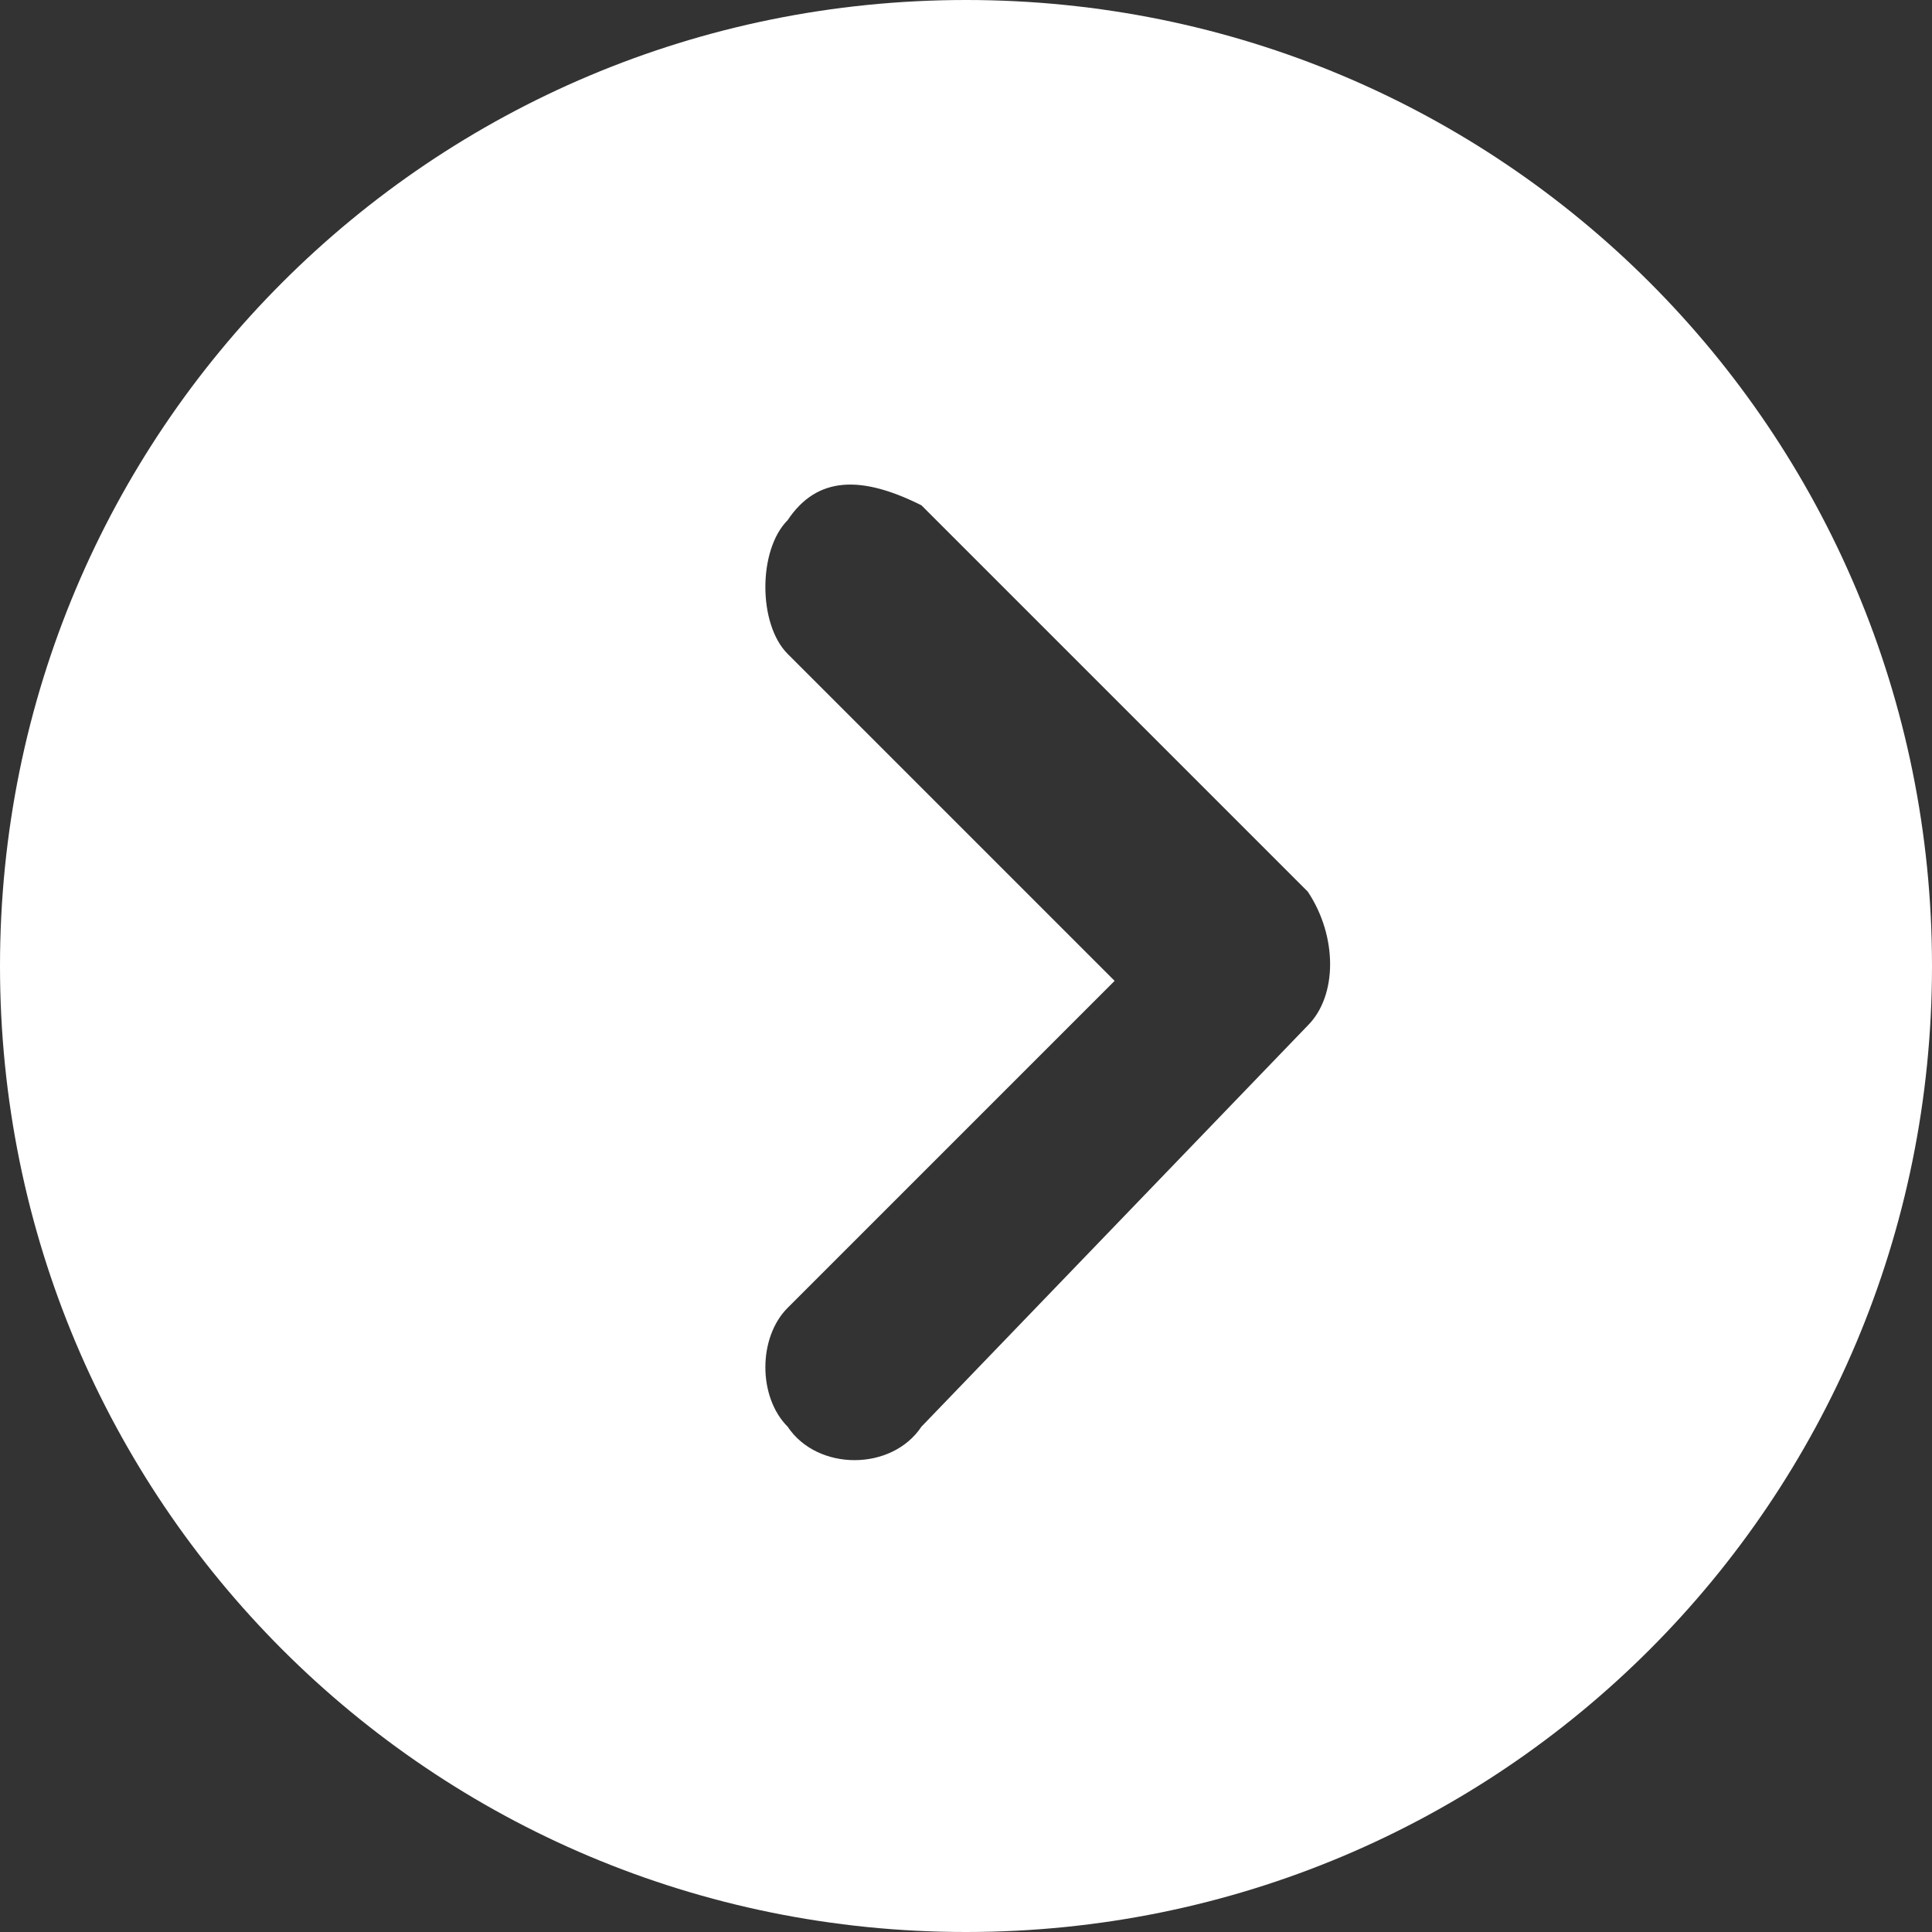 <?xml version="1.0" encoding="utf-8"?>
<!-- Generator: Adobe Illustrator 24.0.0, SVG Export Plug-In . SVG Version: 6.00 Build 0)  -->
<svg version="1.1" id="レイヤー_1" xmlns="http://www.w3.org/2000/svg" xmlns:xlink="http://www.w3.org/1999/xlink" x="0px"
	 y="0px" viewBox="0 0 13 13" style="enable-background:new 0 0 13 13;" xml:space="preserve">
<rect x="0" y="0" width="13" height="13" fill="#333333" stroke="none"/>
<style type="text/css">
	.st0{fill:#FFFFFF;}
</style>
<path class="st0" d="M0,6.5C0,10.1,2.9,13,6.5,13S13,10.1,13,6.5S10.1,0,6.5,0S0,2.9,0,6.5z M6.2,9.6C6,9.9,5.5,9.9,5.3,9.6
	C5.1,9.4,5.1,9,5.3,8.8l2.2-2.2L5.3,4.4c-0.2-0.2-0.2-0.7,0-0.9c0.2-0.3,0.5-0.3,0.9-0.1l2.6,2.6C9,6.3,9,6.7,8.8,6.9L6.2,9.6z"/>
</svg>
